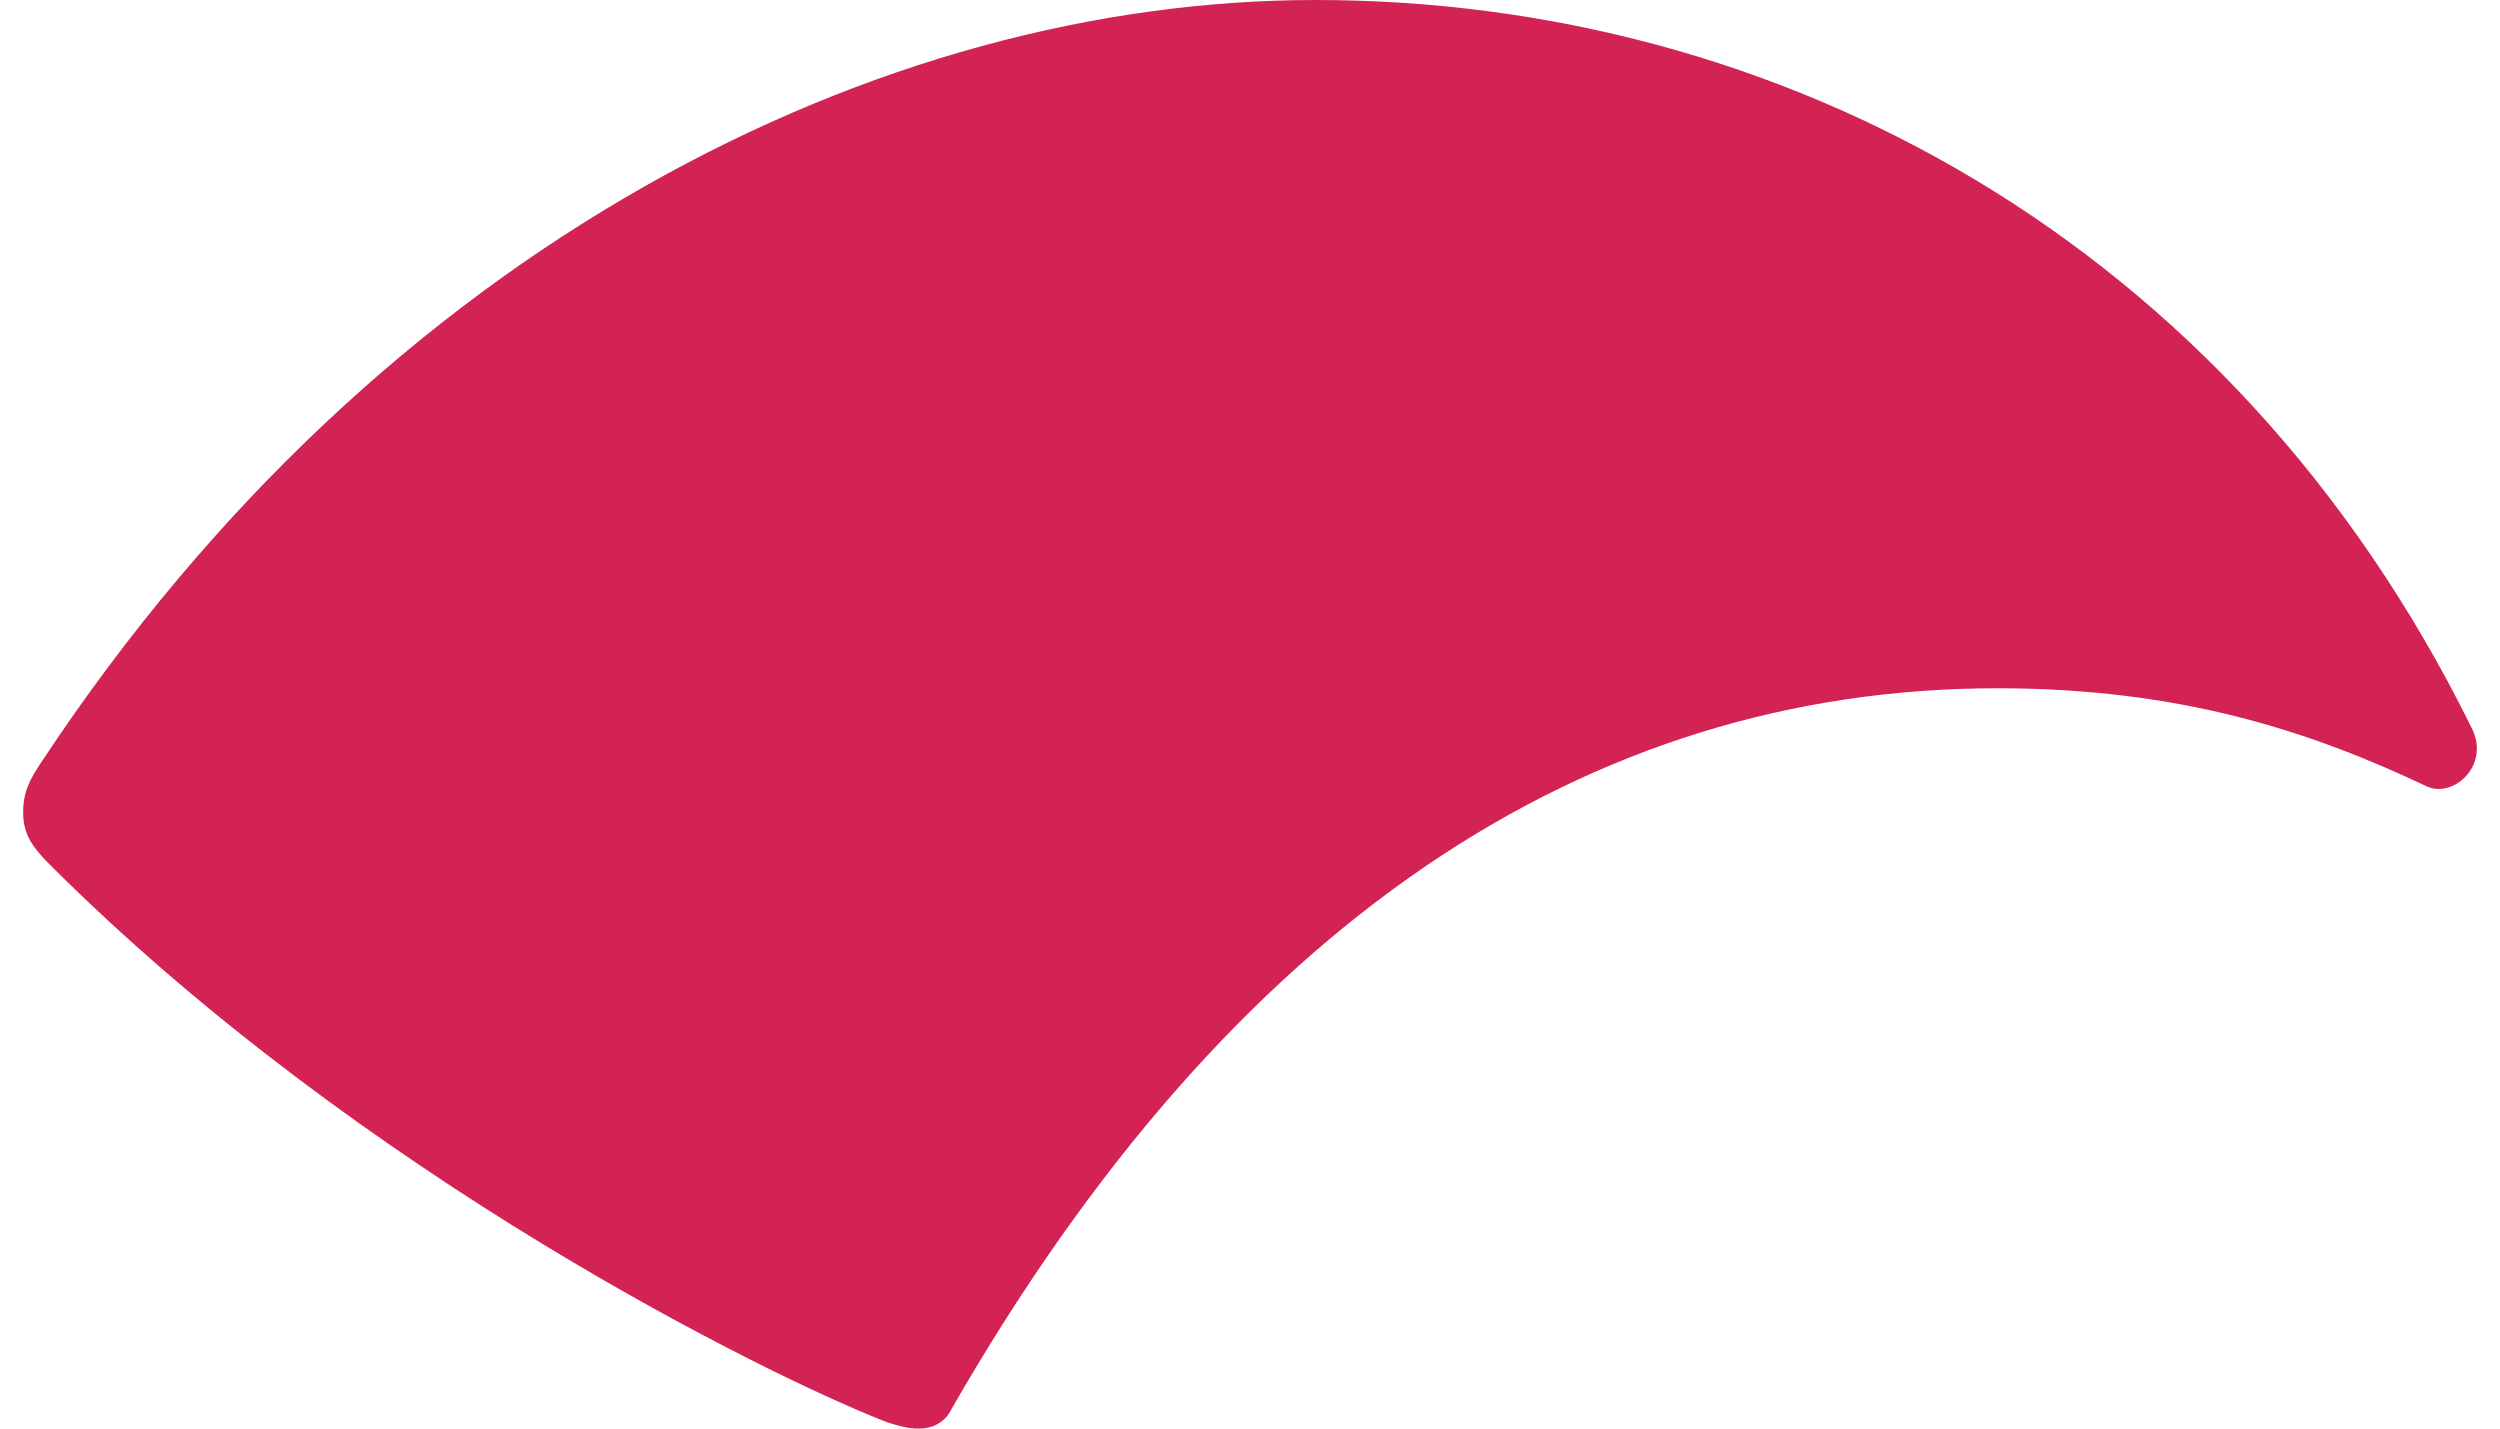 <svg width="42" height="24" viewBox="0 0 42 24" fill="none" xmlns="http://www.w3.org/2000/svg">
<path d="M15.987 23.669C20.684 15.493 26.677 11.563 33.557 11.563C36.614 11.563 38.797 12.278 40.755 13.204C41.191 13.429 41.853 12.873 41.522 12.225C37.46 3.996 29.853 0 22.1 0C14.797 0 6.461 4.101 0.719 12.767C0.495 13.098 0.389 13.31 0.389 13.641C0.389 13.971 0.495 14.183 0.825 14.514C6.078 19.766 12.931 23.127 14.902 23.894C15.233 24 15.339 24 15.445 24C15.67 24 15.882 23.894 15.987 23.669Z" fill="#D32355"/>
</svg>
